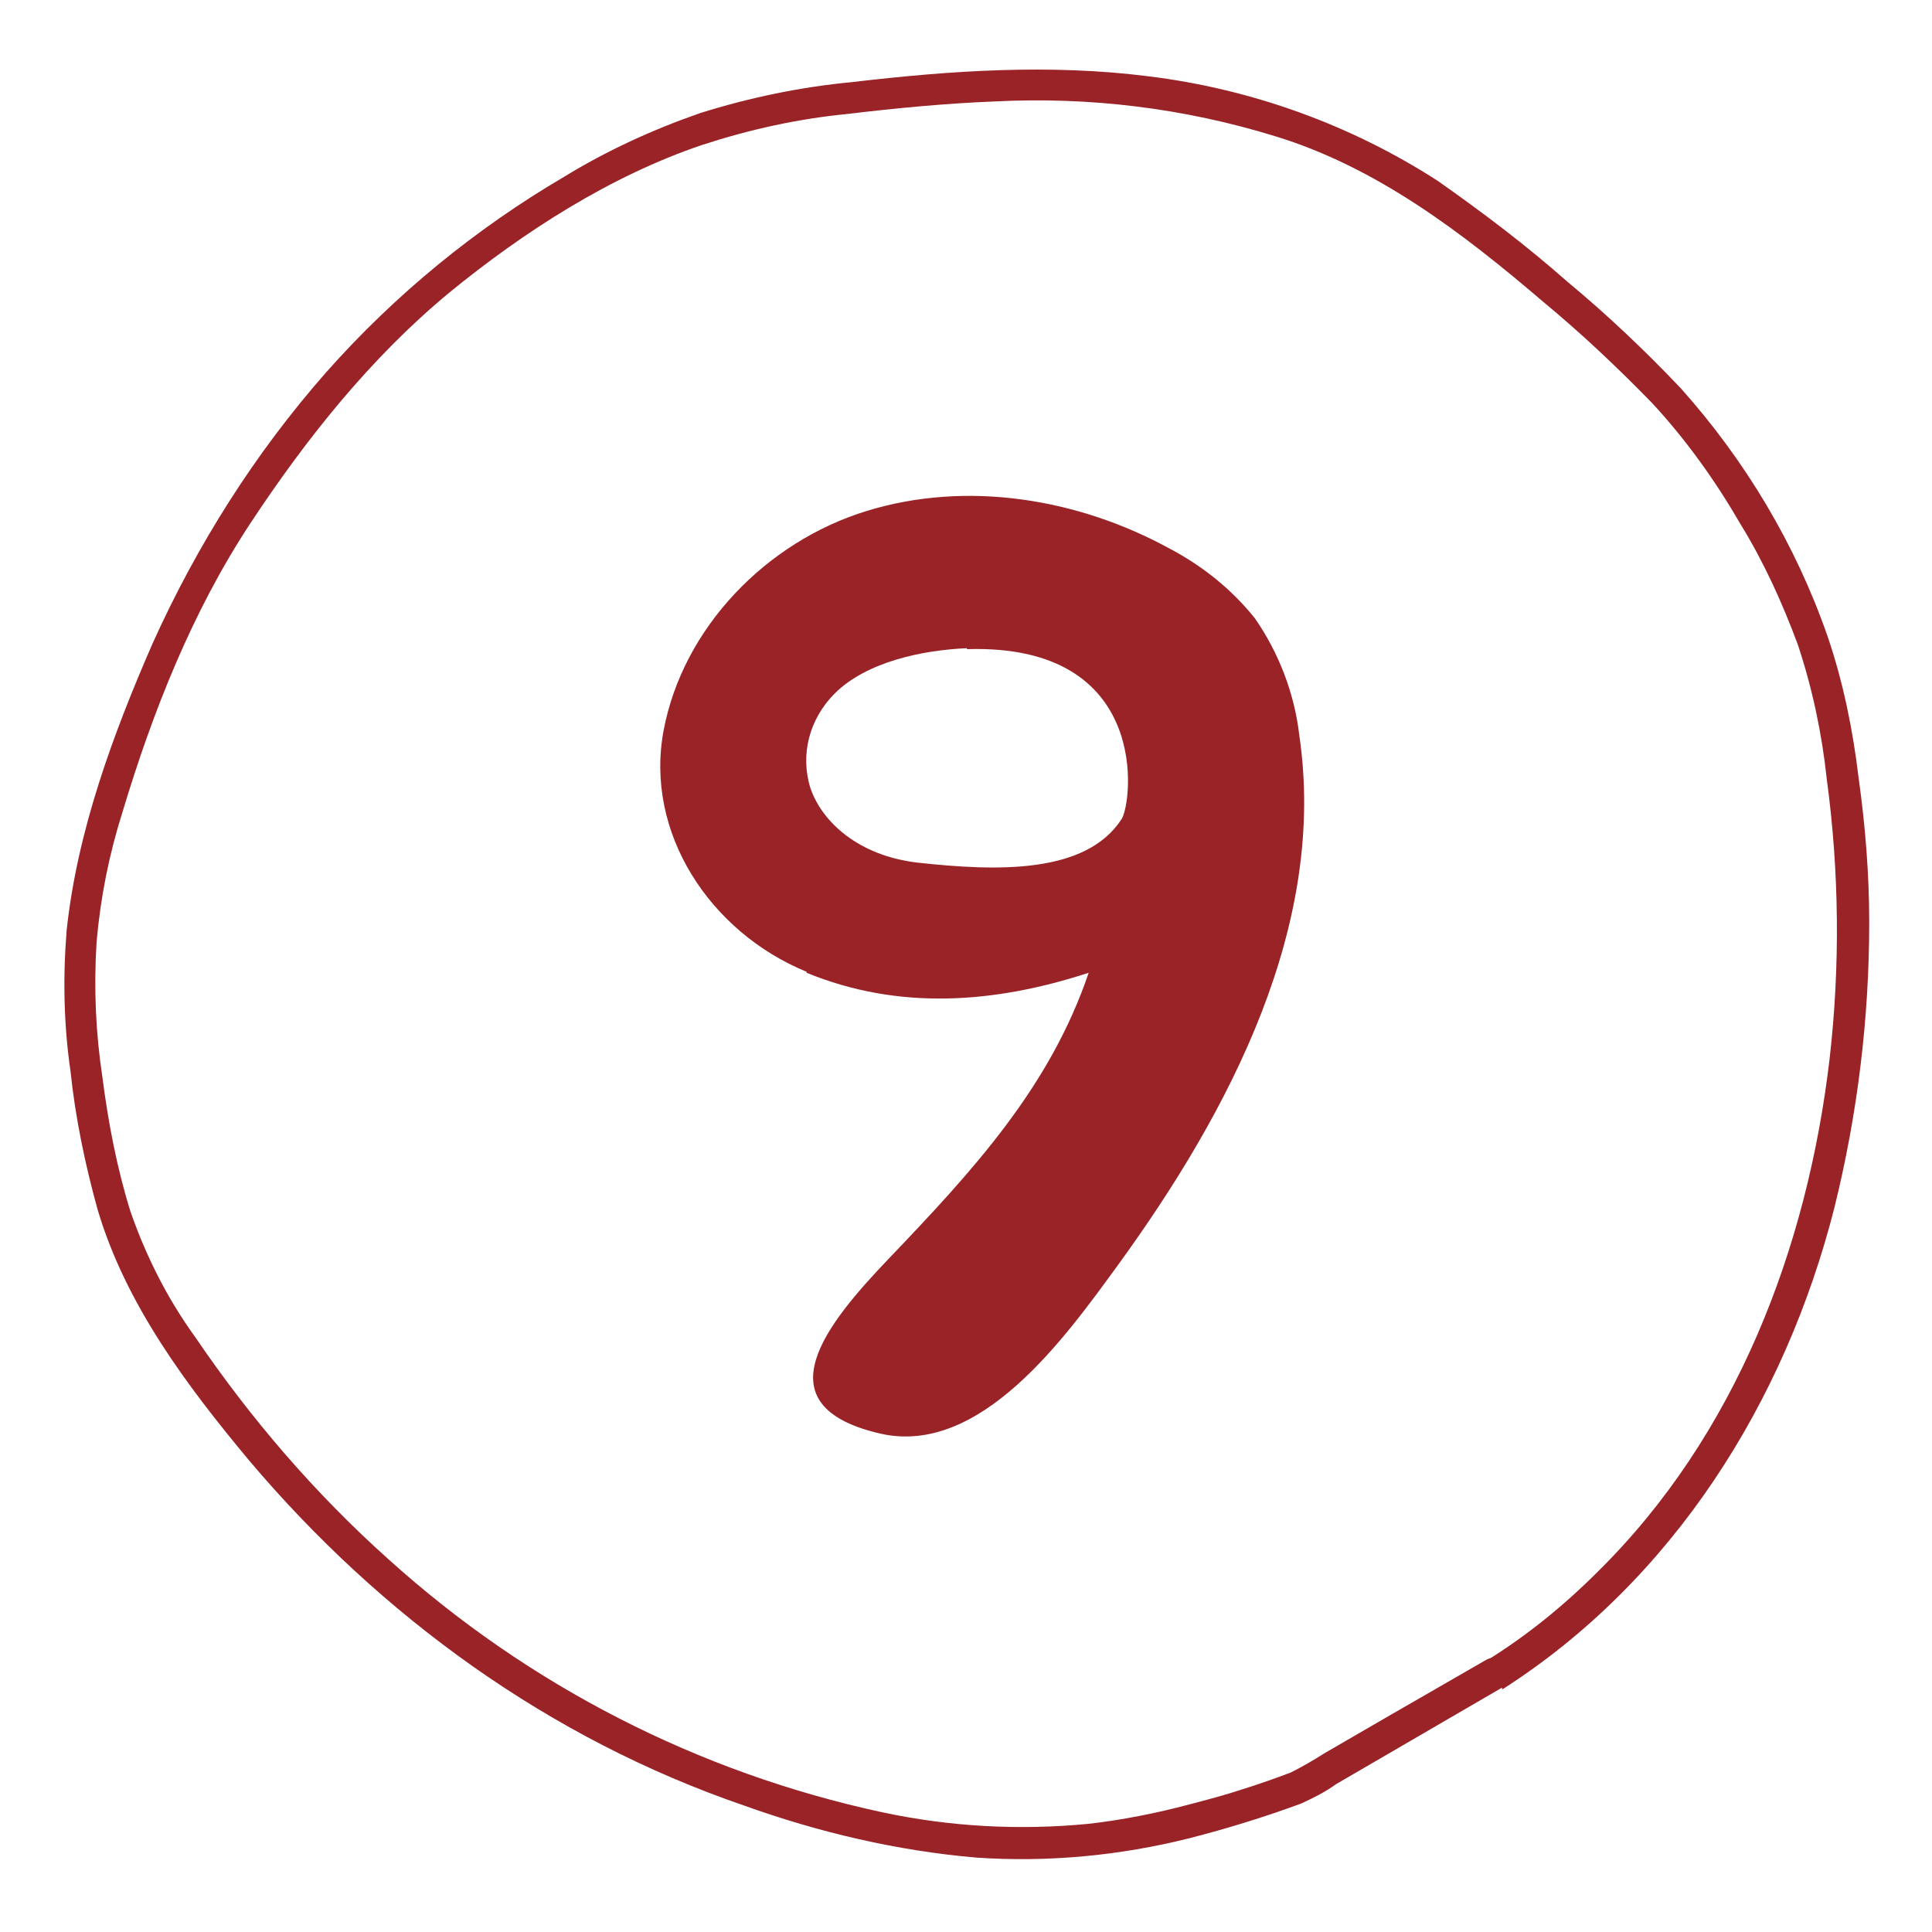<svg xmlns="http://www.w3.org/2000/svg" id="Layer_1" version="1.1" viewBox="0 0 200 200"><defs><style> .st0 { fill: #992327; } </style></defs><path class="st0" d="M155.5,174.9c17.7-11.3,29.3-29.8,34.4-49.9,2.4-9.7,3.6-19.6,3.6-29.5,0-5-.4-10-1.1-15-.6-5-1.6-9.9-3.2-14.6-3.3-9.5-8.5-18.2-15.2-25.7-3.7-3.9-7.6-7.6-11.7-11-4.3-3.8-8.8-7.2-13.5-10.5-9-5.8-19.3-9.5-29.9-10.8-10.2-1.3-20.5-.6-30.7.6-5.3.5-10.6,1.6-15.7,3.2-4.9,1.7-9.7,3.9-14.1,6.6-9.2,5.4-17.5,12.2-24.6,20.2-7.4,8.4-13.4,17.9-18,28.1-4.1,9.4-7.8,19.4-8.9,29.7-.4,4.9-.3,9.8.4,14.6.5,4.8,1.5,9.6,2.8,14.3,2.9,9.8,9.2,18.2,15.7,26,13.7,16.2,31.1,28.8,51.2,35.7,7.8,2.8,15.9,4.7,24.1,5.4,7.4.5,14.8-.2,22-2,3.9-1,7.8-2.2,11.6-3.6,1.3-.6,2.5-1.2,3.6-2l14.1-8.2,3.1-1.8c1.8-1.1.3-3.9-1.6-2.9l-9.9,5.7-6.9,4c-1.1.7-2.3,1.4-3.5,2-1.6.6-3.3,1.2-4.9,1.7-1.8.6-3.7,1.1-5.6,1.6-3.4.9-6.9,1.6-10.4,2-7.2.7-14.4.3-21.4-1.2-19-4.1-36.6-13.1-51.1-26.2-7.6-6.8-14.3-14.6-20-23-2.9-4-5.1-8.4-6.7-13-1.4-4.5-2.3-9.2-2.9-13.9-.7-4.6-.9-9.3-.6-14,.4-4.6,1.3-9.1,2.7-13.5,3.1-10.3,7.2-20.7,13.2-29.8,5.8-8.8,12.5-17.2,20.6-23.9,7.7-6.3,16.7-12.1,26.2-15.3,4.9-1.6,9.9-2.7,15-3.2,5-.6,10.2-1.1,15.3-1.3,9.8-.5,19.6.7,29,3.6,10.5,3.2,19.4,10,27.7,17.1,4,3.3,7.8,6.9,11.4,10.6,3.5,3.8,6.5,8,9.1,12.5,2.4,3.9,4.3,8.1,5.9,12.4,1.5,4.5,2.5,9.2,3,13.9,1.3,9.6,1.4,19.4.3,29-2.3,19.6-9.7,39-24,53.1-3.5,3.5-7.3,6.6-11.5,9.2-1.7,1.1-.2,3.9,1.6,2.8Z"></path><path class="st0" d="M83.5,100.7c9.5,3.9,19.4,3.2,29.2,0-4,11.8-11.9,20.4-20.7,29.6-6.4,6.7-13.4,15.2-.9,18.1,10.4,2.4,19.2-10,24.6-17.4,11.7-16.1,21.7-35.3,18.8-54.9-.5-4.3-2.1-8.5-4.6-12.1-2.4-3-5.4-5.4-8.8-7.2-9.5-5.2-21-7.1-31.4-3.9s-19,12.1-21,22.7,4.8,20.9,14.8,25ZM100.1,67.2c19.2-.6,17.1,16,16,17.6-3.7,5.7-12.9,5.4-21.1,4.5-6.1-.7-9.9-4.2-11.1-7.7-1.1-3.5-.1-7.2,2.5-9.8,3.3-3.3,9.1-4.5,13.7-4.7Z"></path></svg>